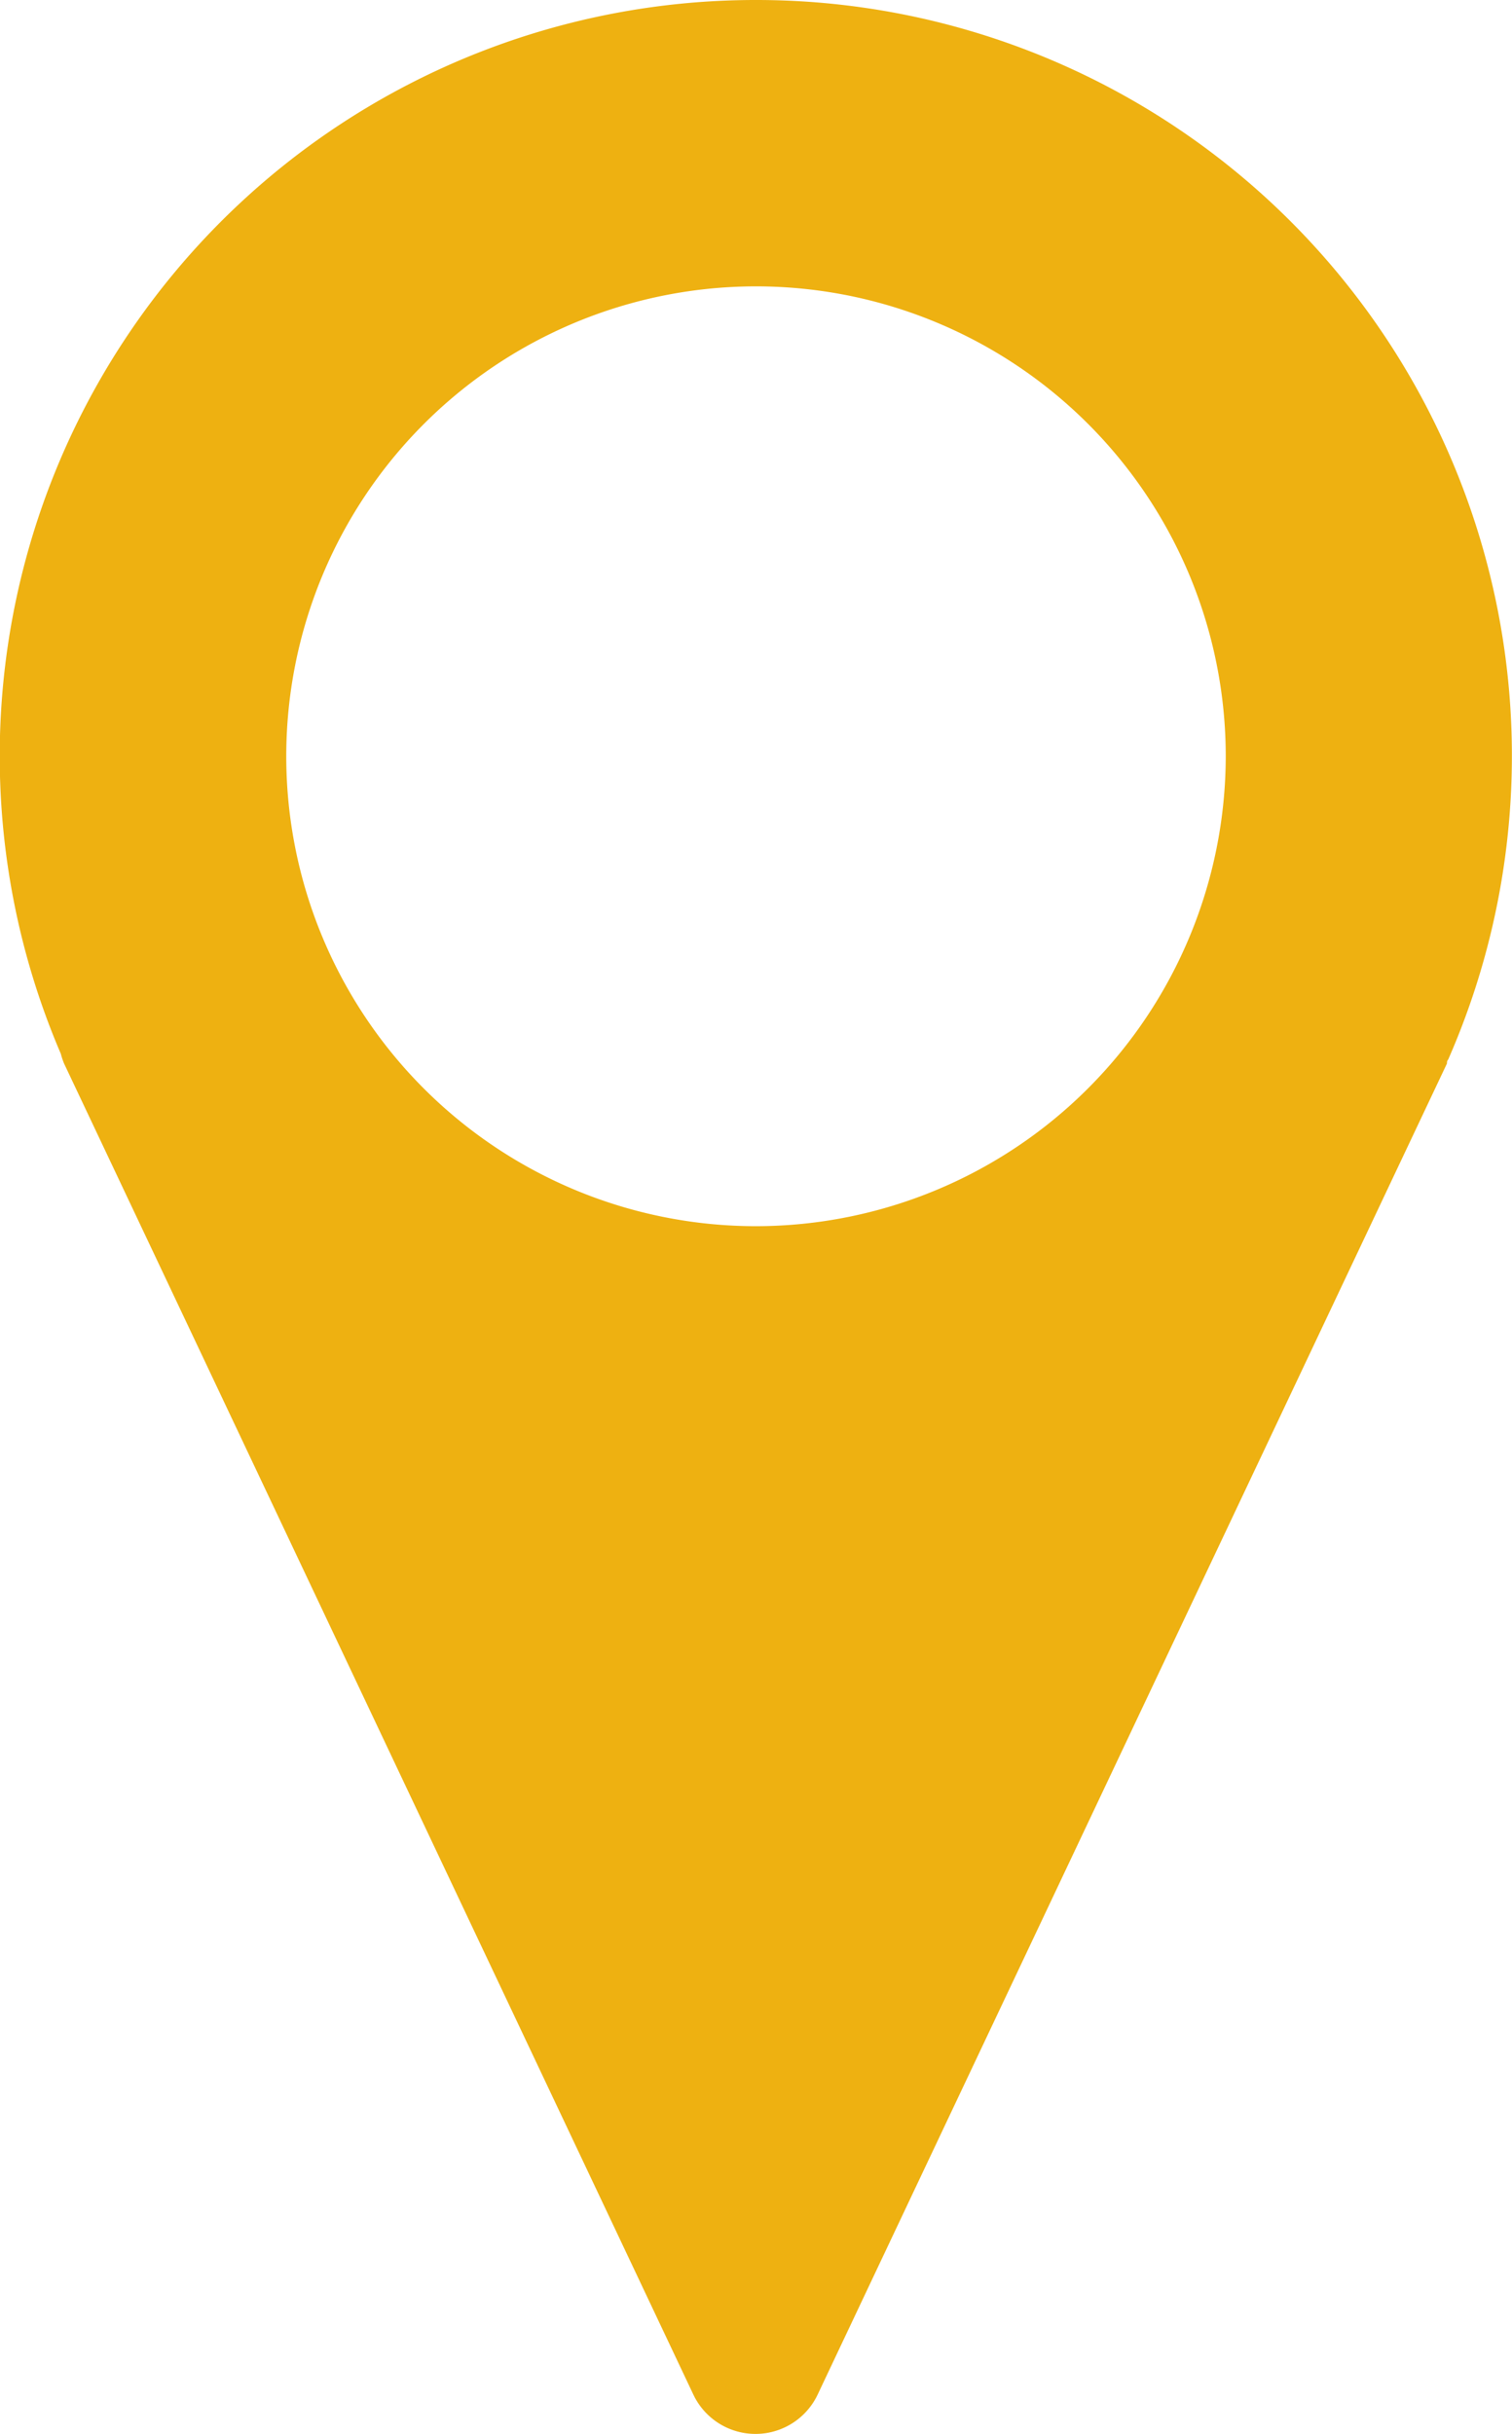 <svg xmlns="http://www.w3.org/2000/svg" viewBox="0 0 60.9 98"><defs><style>.cls-1{fill:#eeb111;}</style></defs><title>Campus Locations</title><g id="Layer_2" data-name="Layer 2"><g id="Isolation_Mode" data-name="Isolation Mode"><path class="cls-1" d="M30.45,0a30.44,30.44,0,0,0-28,42.43,3,3,0,0,0,.13.39l25.35,53.6a2.77,2.77,0,0,0,5,0l25.35-53.6c0-.05,0-.11.05-.16A30.43,30.43,0,0,0,30.45,0Zm0,49.37A18.92,18.92,0,1,1,49.37,30.45,18.94,18.94,0,0,1,30.45,49.37Z"/></g></g></svg>